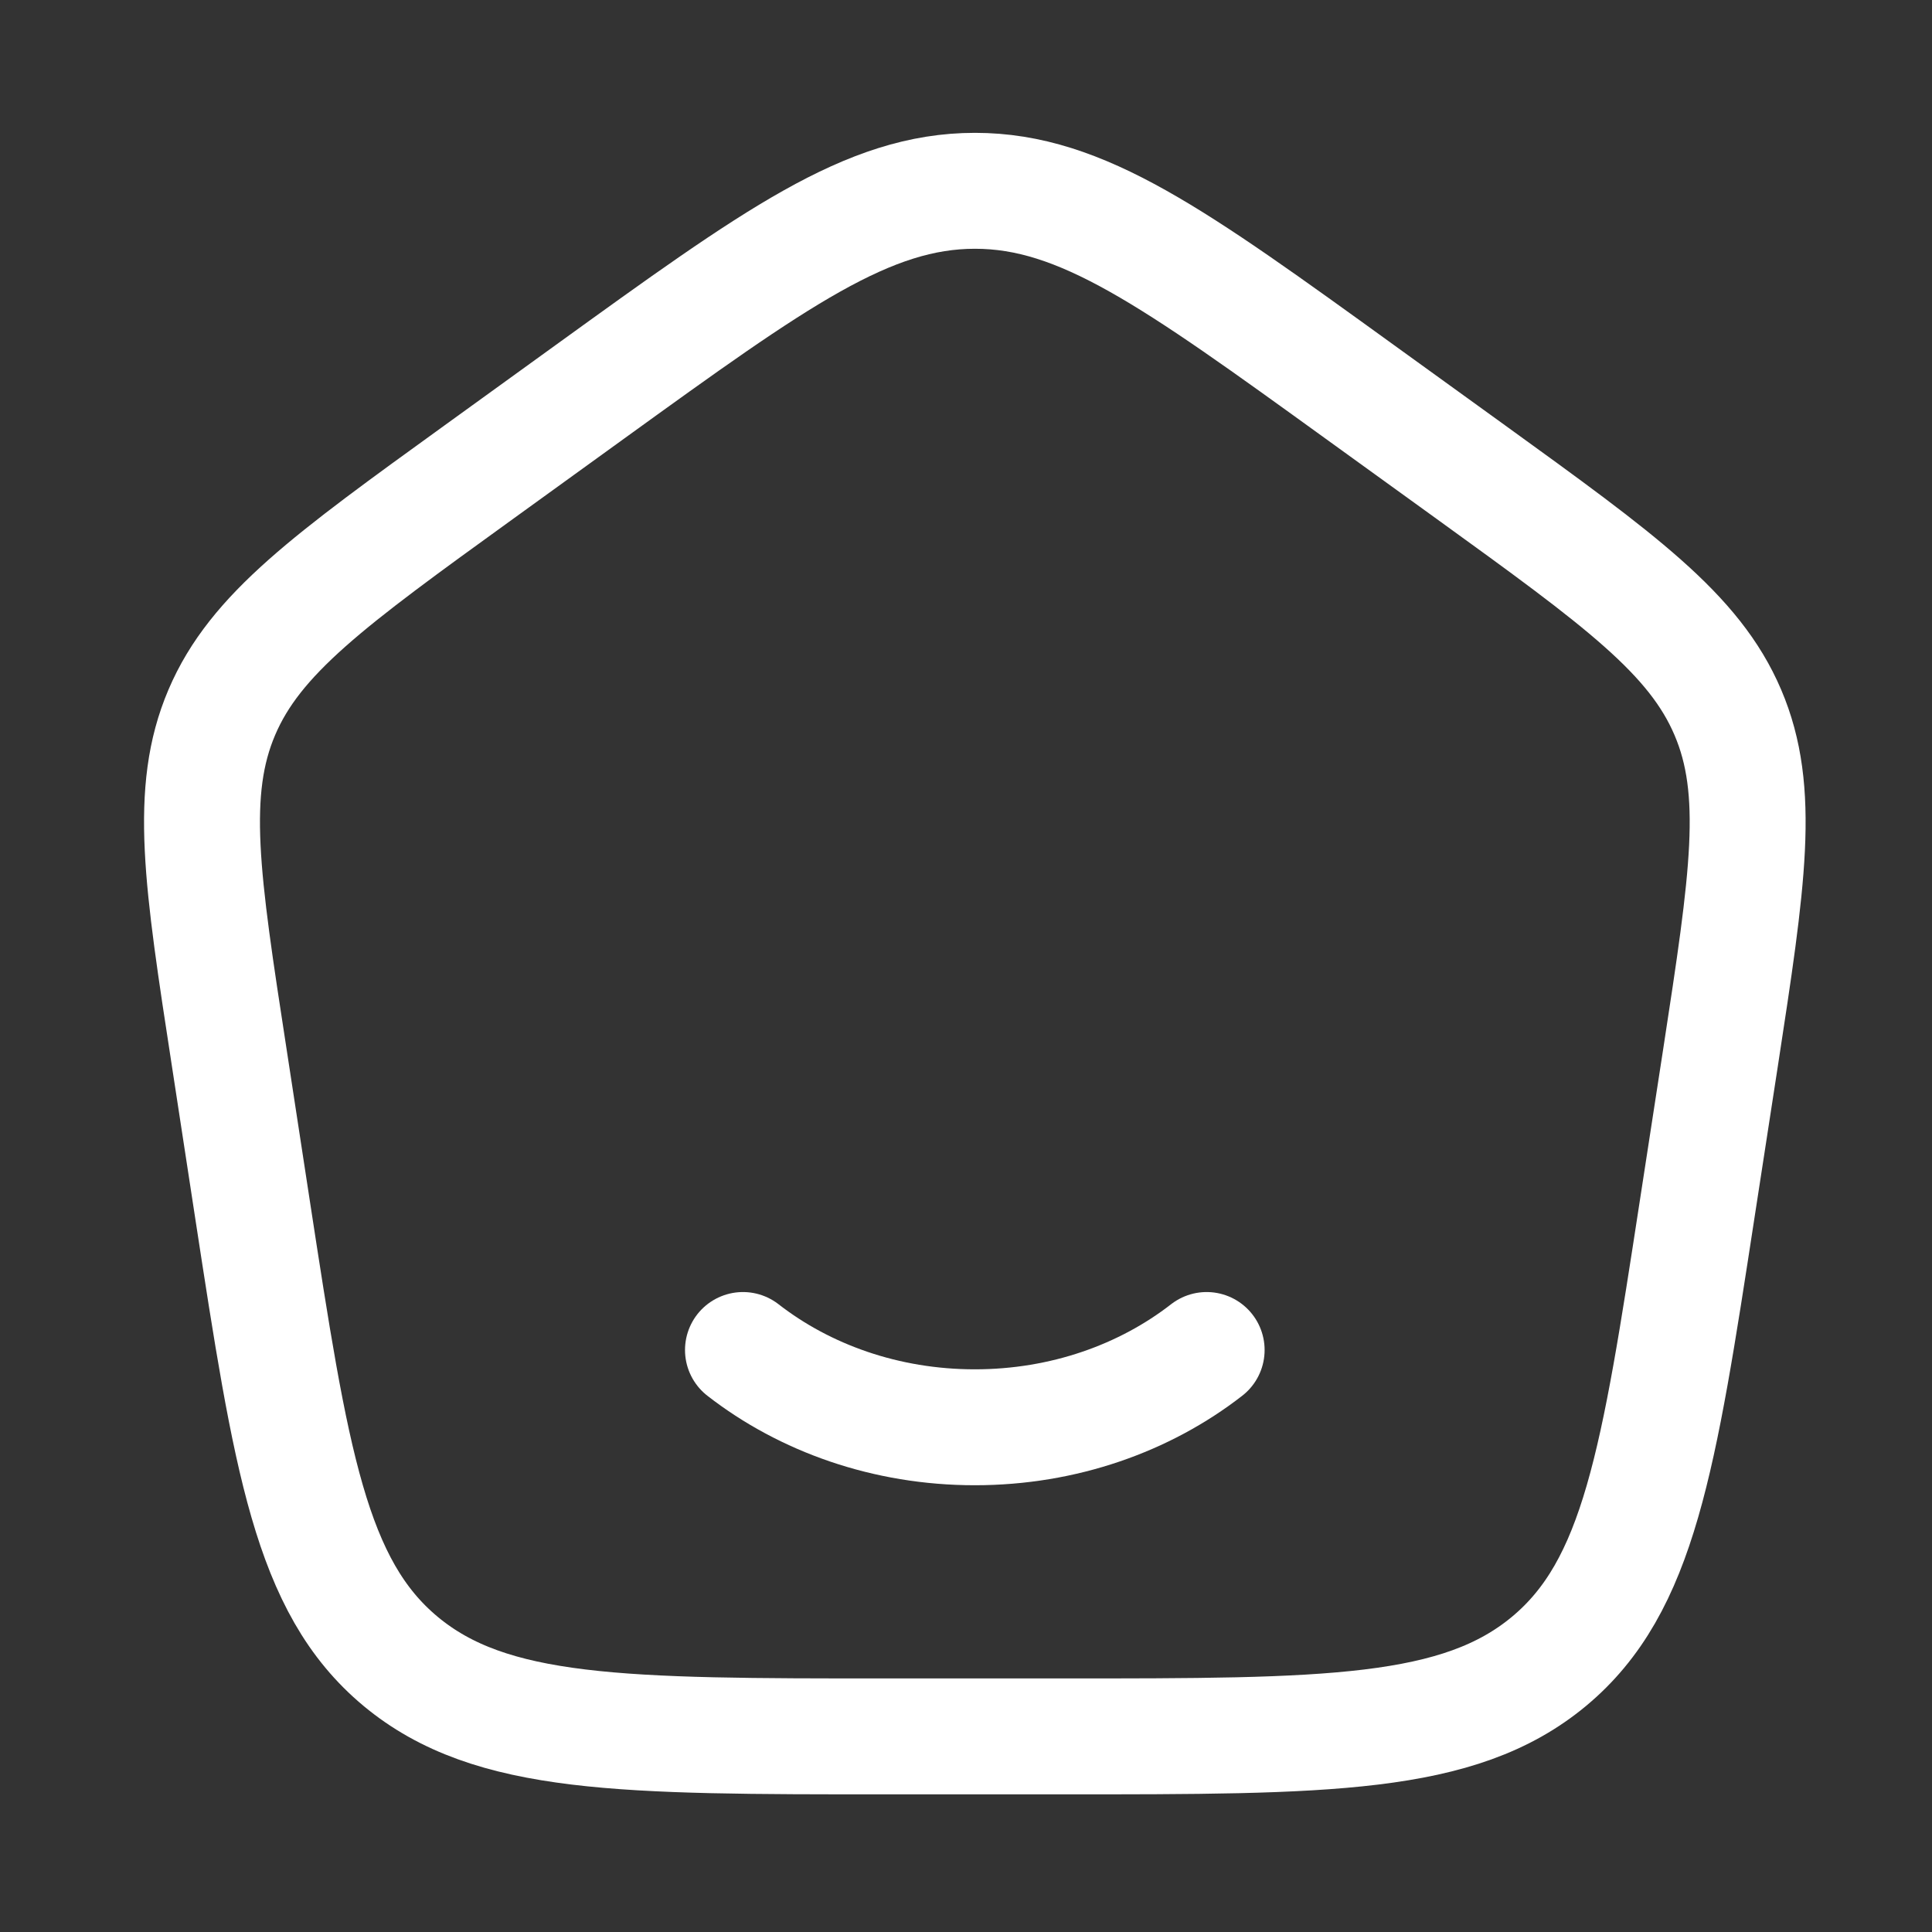 <svg width="25" height="25" viewBox="0 0 25 25" fill="none" xmlns="http://www.w3.org/2000/svg">
<rect x="0" y="0" width="25" height="25" fill="#333333" stroke="none"/>
<path d="M15.614 17.469C14.814 18.091 13.764 18.469 12.614 18.469C11.464 18.469 10.414 18.091 9.614 17.469" stroke="white" stroke-width="1.5" stroke-linecap="round" stroke-linejoin="round"/>
<path d="M2.966 13.683C2.612 11.385 2.436 10.237 2.87 9.218C3.304 8.199 4.268 7.503 6.195 6.11L7.635 5.069C10.033 3.336 11.232 2.469 12.616 2.469C13.998 2.469 15.195 3.336 17.593 5.069L19.034 6.11C20.96 7.503 21.924 8.2 22.358 9.218C22.793 10.237 22.616 11.385 22.264 13.682L21.962 15.642C21.462 18.898 21.212 20.526 20.044 21.498C18.875 22.47 17.169 22.469 13.755 22.469H11.475C8.059 22.469 6.352 22.469 5.184 21.498C4.016 20.526 3.766 18.898 3.266 15.641L2.966 13.683Z" stroke="white" stroke-width="1.5" stroke-linecap="round" stroke-linejoin="round"/>
</svg>
